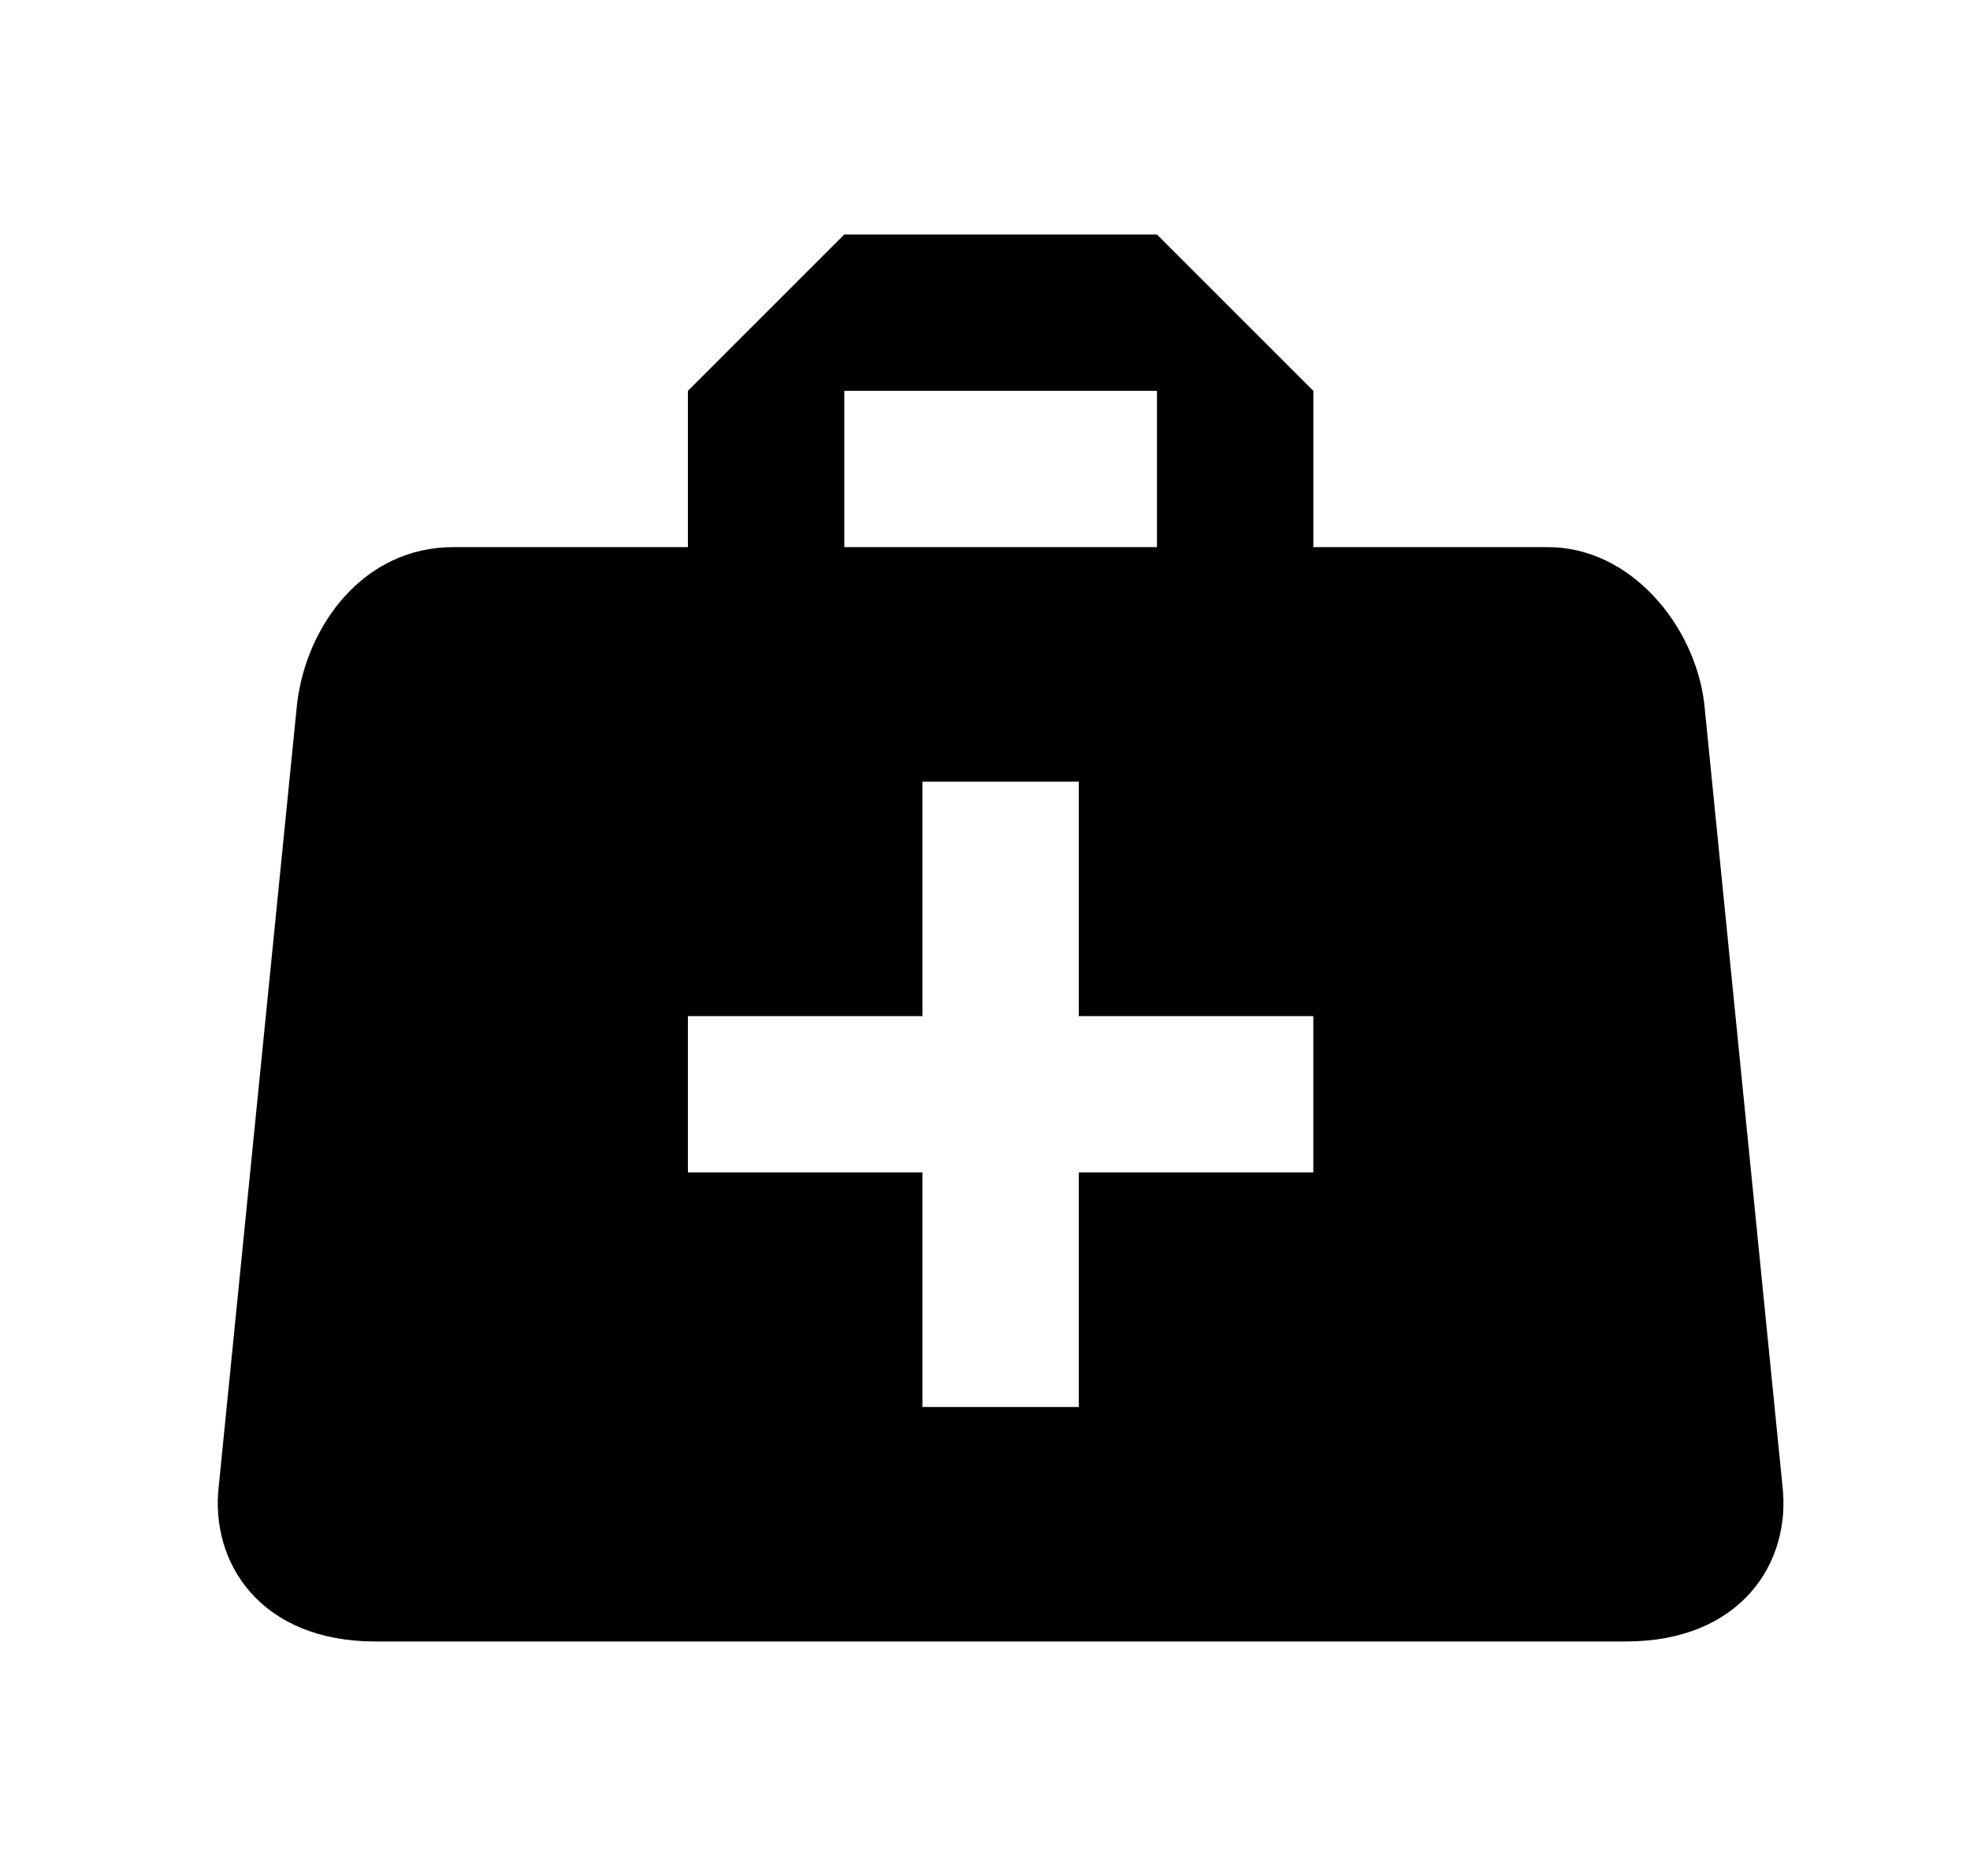 <svg width="21" height="20" viewBox="0 0 21 20" fill="none" xmlns="http://www.w3.org/2000/svg">
<path d="M9 2.5L7.333 4.167V5.833H4.833C3.875 5.833 3.267 6.667 3.167 7.5L2.333 15.833C2.233 16.667 2.783 17.5 4 17.5H17.333C18.55 17.5 19.1 16.667 19 15.833L18.167 7.5C18.067 6.667 17.383 5.833 16.5 5.833H14V4.167L12.333 2.5H9ZM9 4.167H12.333V5.833H9V4.167ZM9.833 8.333H11.5V10.833H14V12.5H11.5V15H9.833V12.5H7.333V10.833H9.833V8.333Z" fill="black"/>
</svg>
